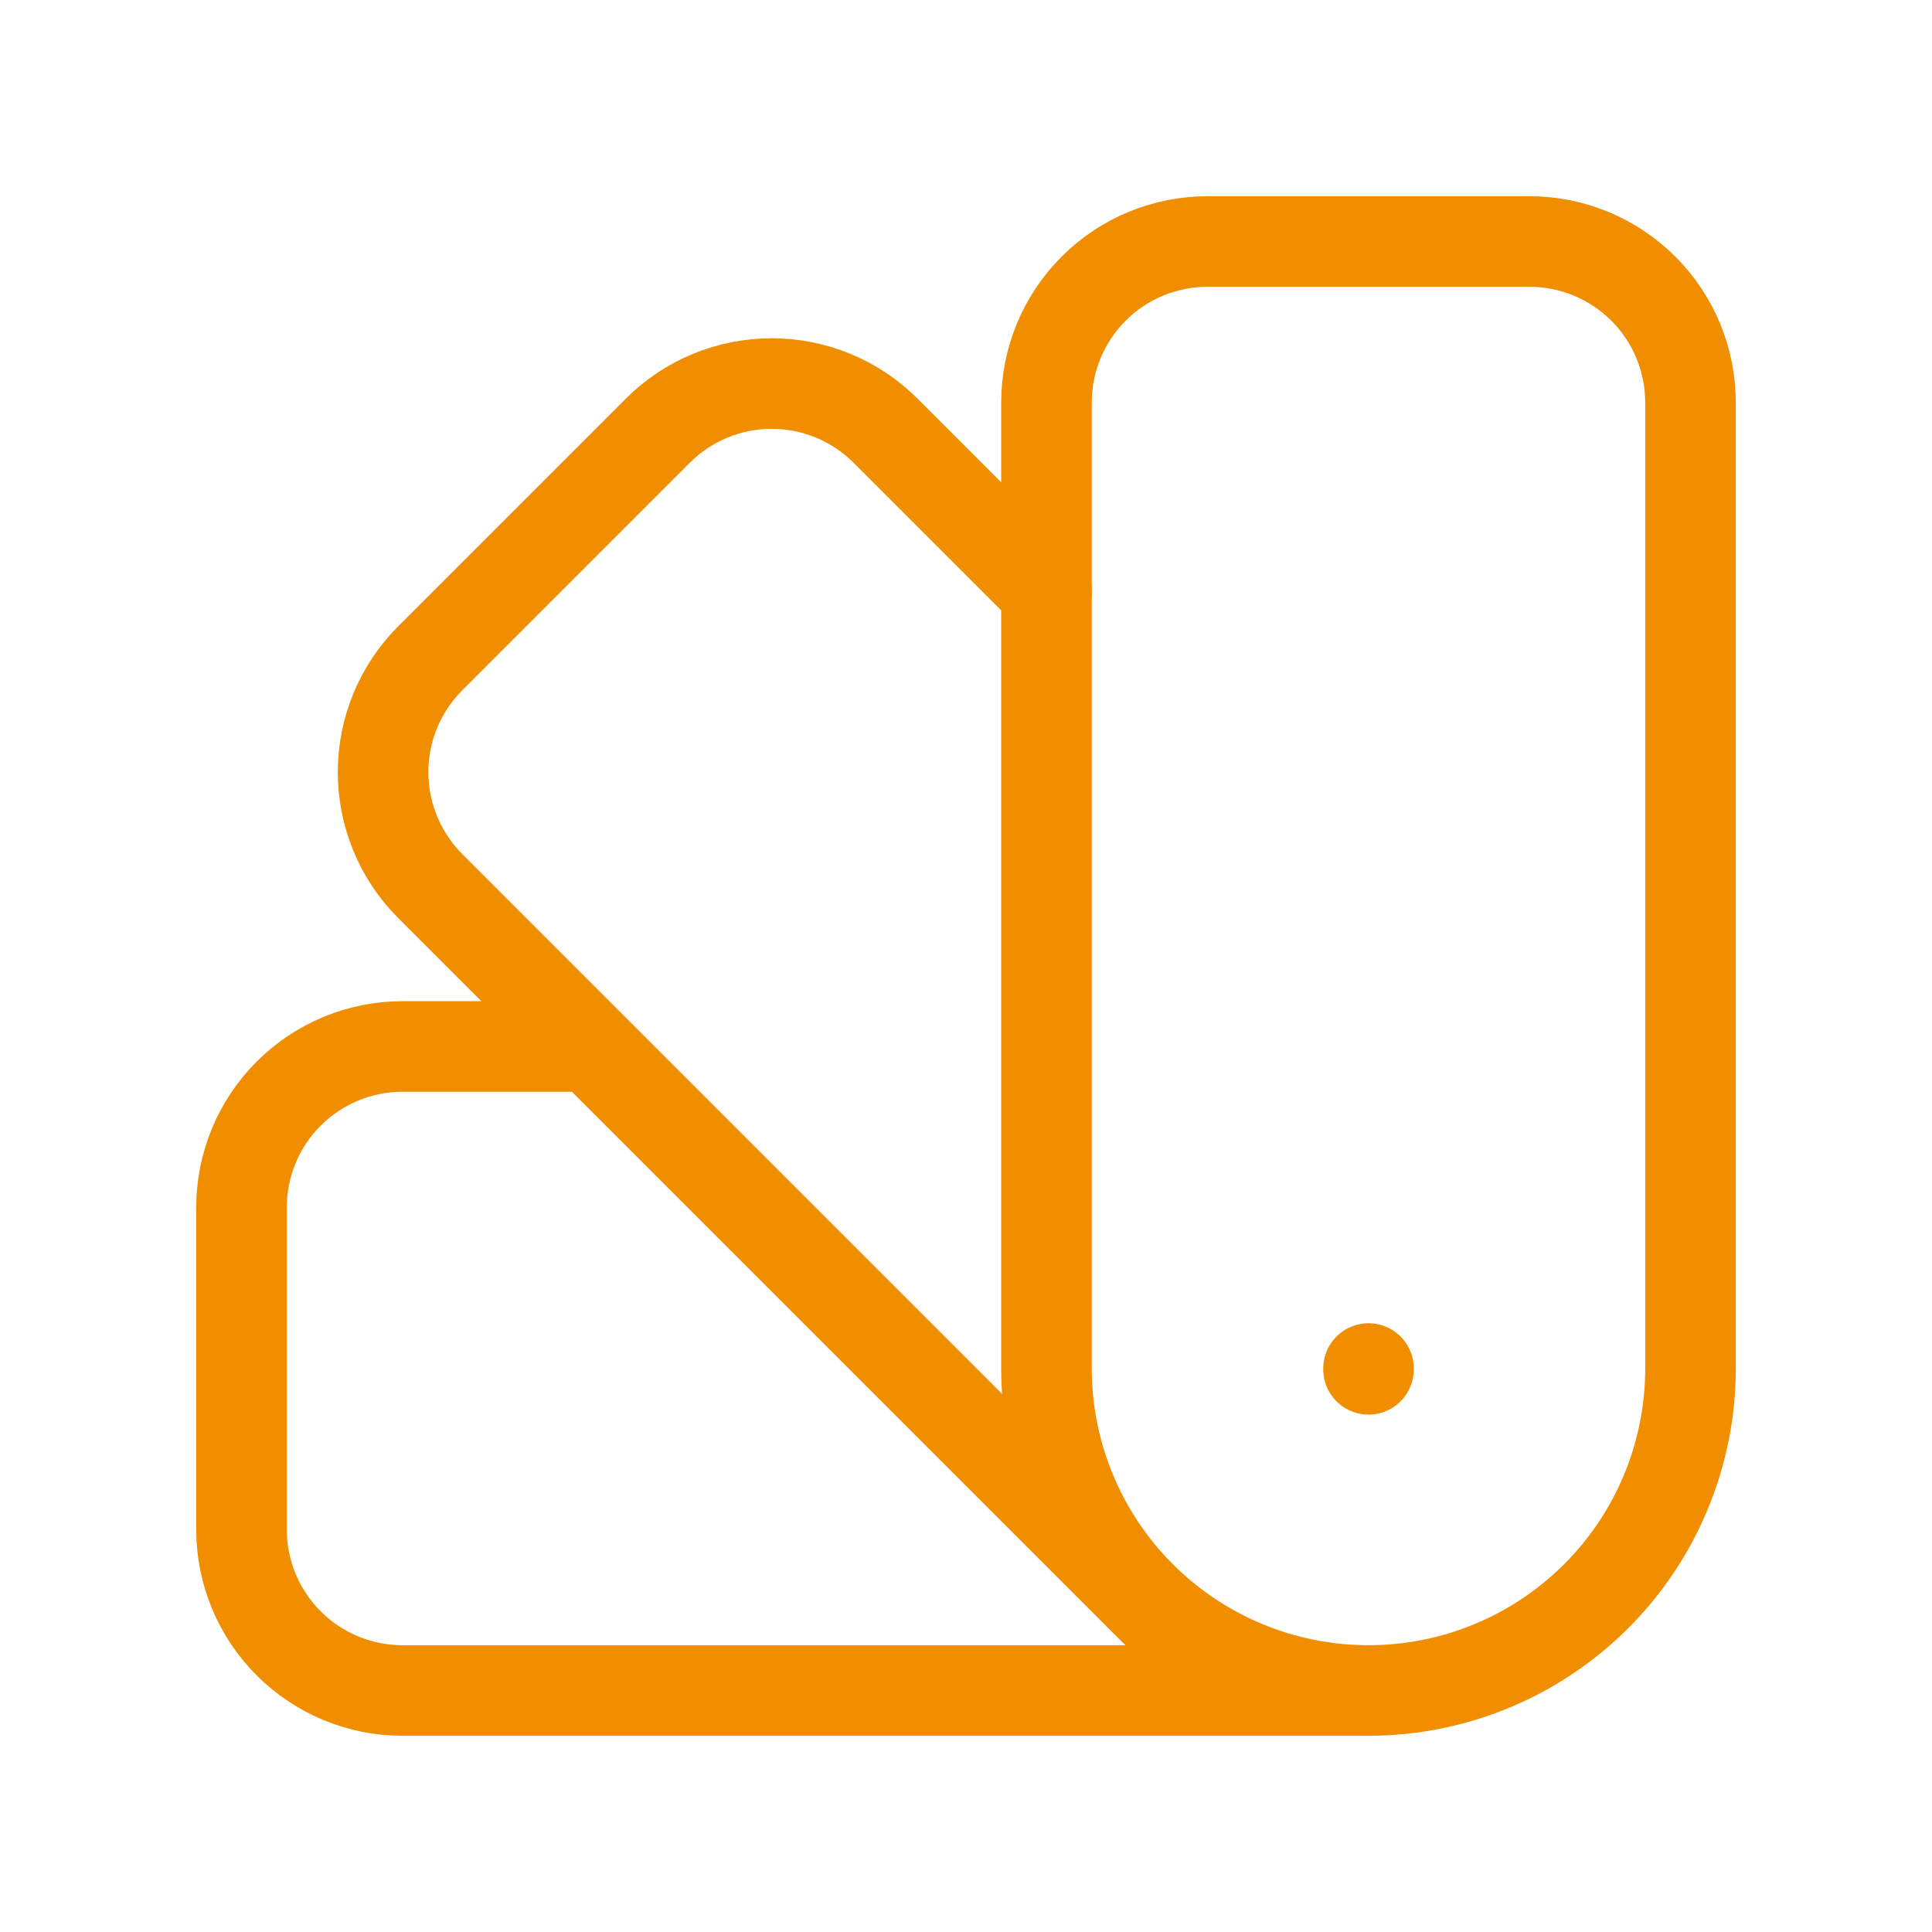 <svg width="32" height="32" viewBox="0 0 32 32" fill="none"
                                            xmlns="http://www.w3.org/2000/svg">
                                            <path
                                                d="M25.333 4H20C19.292 4 18.614 4.281 18.114 4.781C17.614 5.281 17.333 5.959 17.333 6.667V22.667C17.333 24.081 17.895 25.438 18.895 26.438C19.895 27.438 21.252 28 22.666 28C24.081 28 25.437 27.438 26.438 26.438C27.438 25.438 28 24.081 28 22.667V6.667C28 5.959 27.719 5.281 27.219 4.781C26.718 4.281 26.04 4 25.333 4Z"
                                                stroke="#F08E00" stroke-width="1.5" stroke-linecap="round"
                                                stroke-linejoin="round" />
                                            <path
                                                d="M17.334 9.8L14.667 7.133C14.167 6.633 13.489 6.353 12.781 6.353C12.074 6.353 11.396 6.633 10.896 7.133L7.125 10.904C6.626 11.404 6.345 12.082 6.345 12.789C6.345 13.496 6.626 14.175 7.125 14.675L19.125 26.675"
                                                stroke="#F08E00" stroke-width="1.5" stroke-linecap="round"
                                                stroke-linejoin="round" />
                                            <path
                                                d="M9.733 17.333H6.667C5.959 17.333 5.281 17.614 4.781 18.114C4.281 18.614 4 19.293 4 20V25.333C4 26.041 4.281 26.719 4.781 27.219C5.281 27.719 5.959 28 6.667 28H22.667"
                                                stroke="#F08E00" stroke-width="1.5" stroke-linecap="round"
                                                stroke-linejoin="round" />
                                            <path d="M22.667 22.667V22.68" stroke="#F08E00" stroke-width="1.5"
                                                stroke-linecap="round" stroke-linejoin="round" />
                                        </svg>